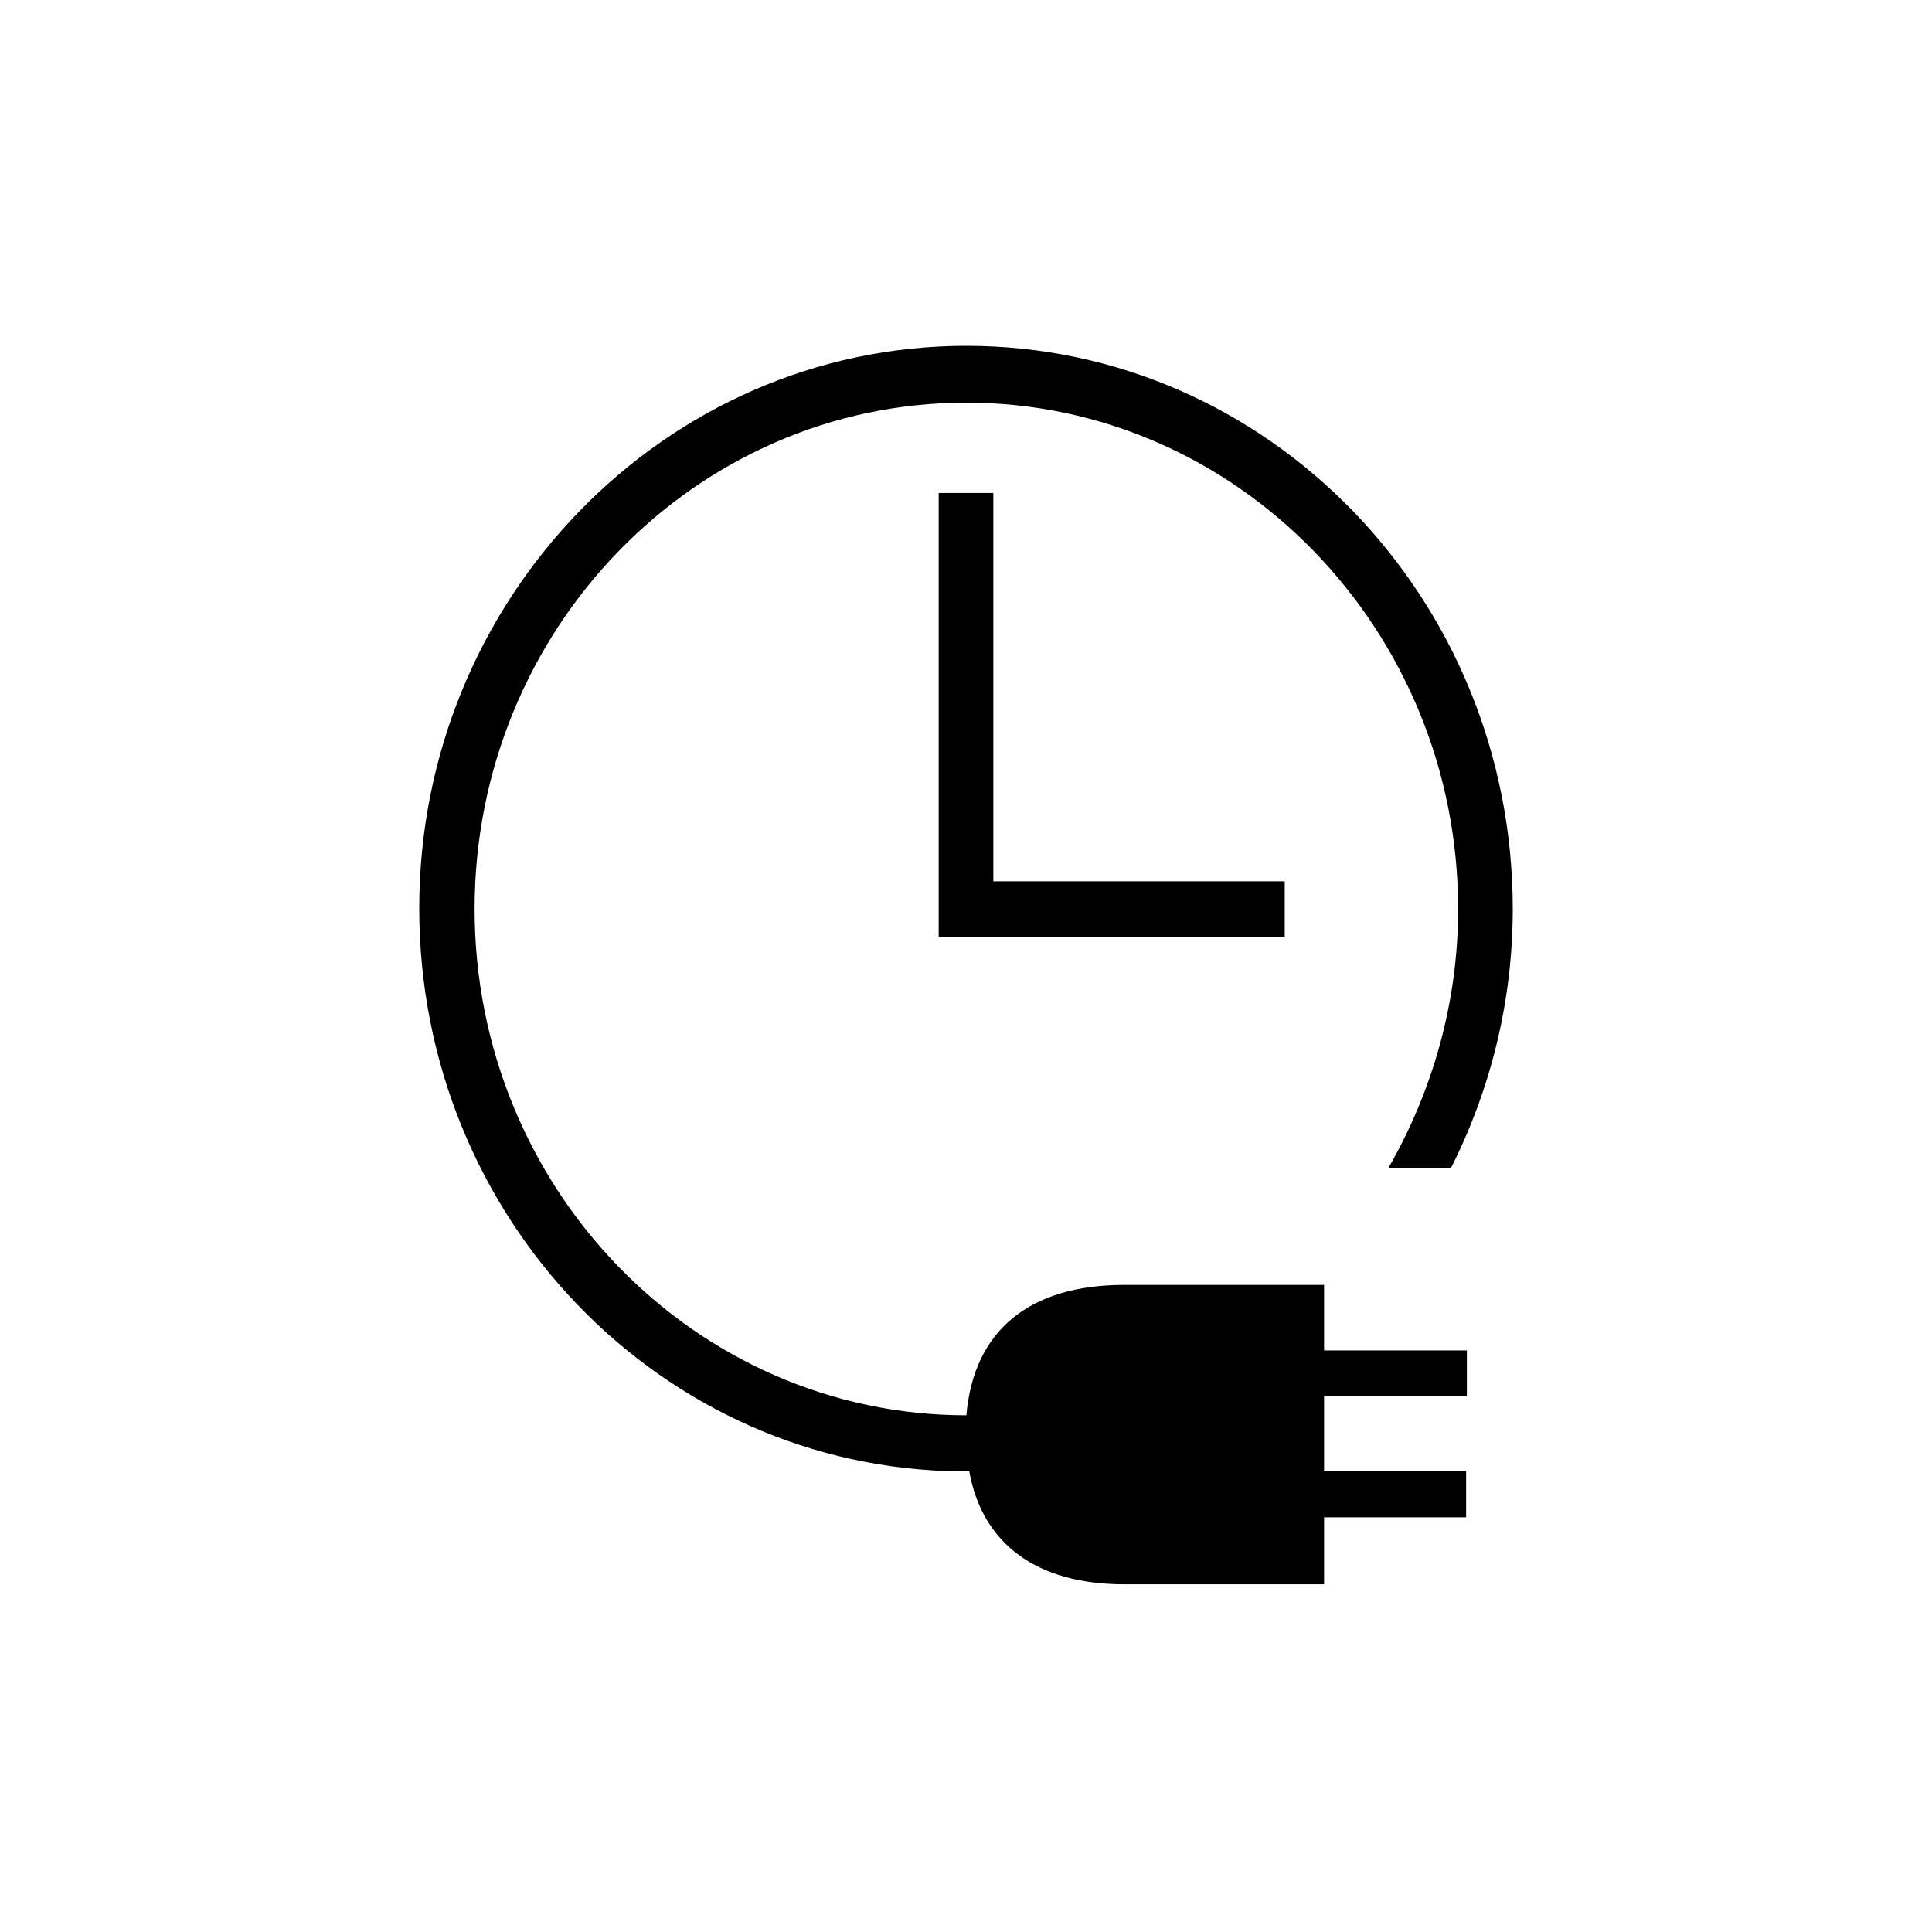 <?xml version="1.0" encoding="UTF-8"?>
<!-- Generated by Pixelmator Pro 3.5.11 -->
<svg width="1000" height="1000" viewBox="0 0 1000 1000" xmlns="http://www.w3.org/2000/svg">
    <g id="IMG1ALL8831">
        <path id="Fill-269" fill="#000000" fill-rule="evenodd" stroke="none" d="M 485.859 255.171 L 485.859 485.191 L 664.973 485.191 L 664.973 456.155 L 514.141 456.155 L 514.141 255.171 Z M 685.336 698.996 L 759.244 698.996 L 759.244 722.752 L 685.336 722.752 L 685.336 761.592 L 758.867 761.592 L 758.867 785.348 L 685.336 785.348 L 685.336 820.039 L 582.015 820.039 C 536.766 820.039 508.484 799.3 501.697 761.592 L 497.172 761.592 C 342.191 760.083 217 630.367 217 470.107 C 217 309.847 344.077 179 500.189 179 C 656.3 179 783 309.47 783 470.484 C 783 518.751 771.31 564.378 750.948 604.725 L 718.519 604.725 C 741.144 565.509 754.719 519.505 754.719 470.484 C 754.719 326.062 640.463 208.412 500.189 208.412 C 359.914 208.412 245.658 325.685 245.658 470.484 C 245.658 615.284 359.914 732.556 500.189 732.556 L 500.189 732.556 C 503.959 688.815 532.618 665.059 582.015 665.059 L 685.336 665.059 L 685.336 699.373 Z"/>
    </g>
</svg>
